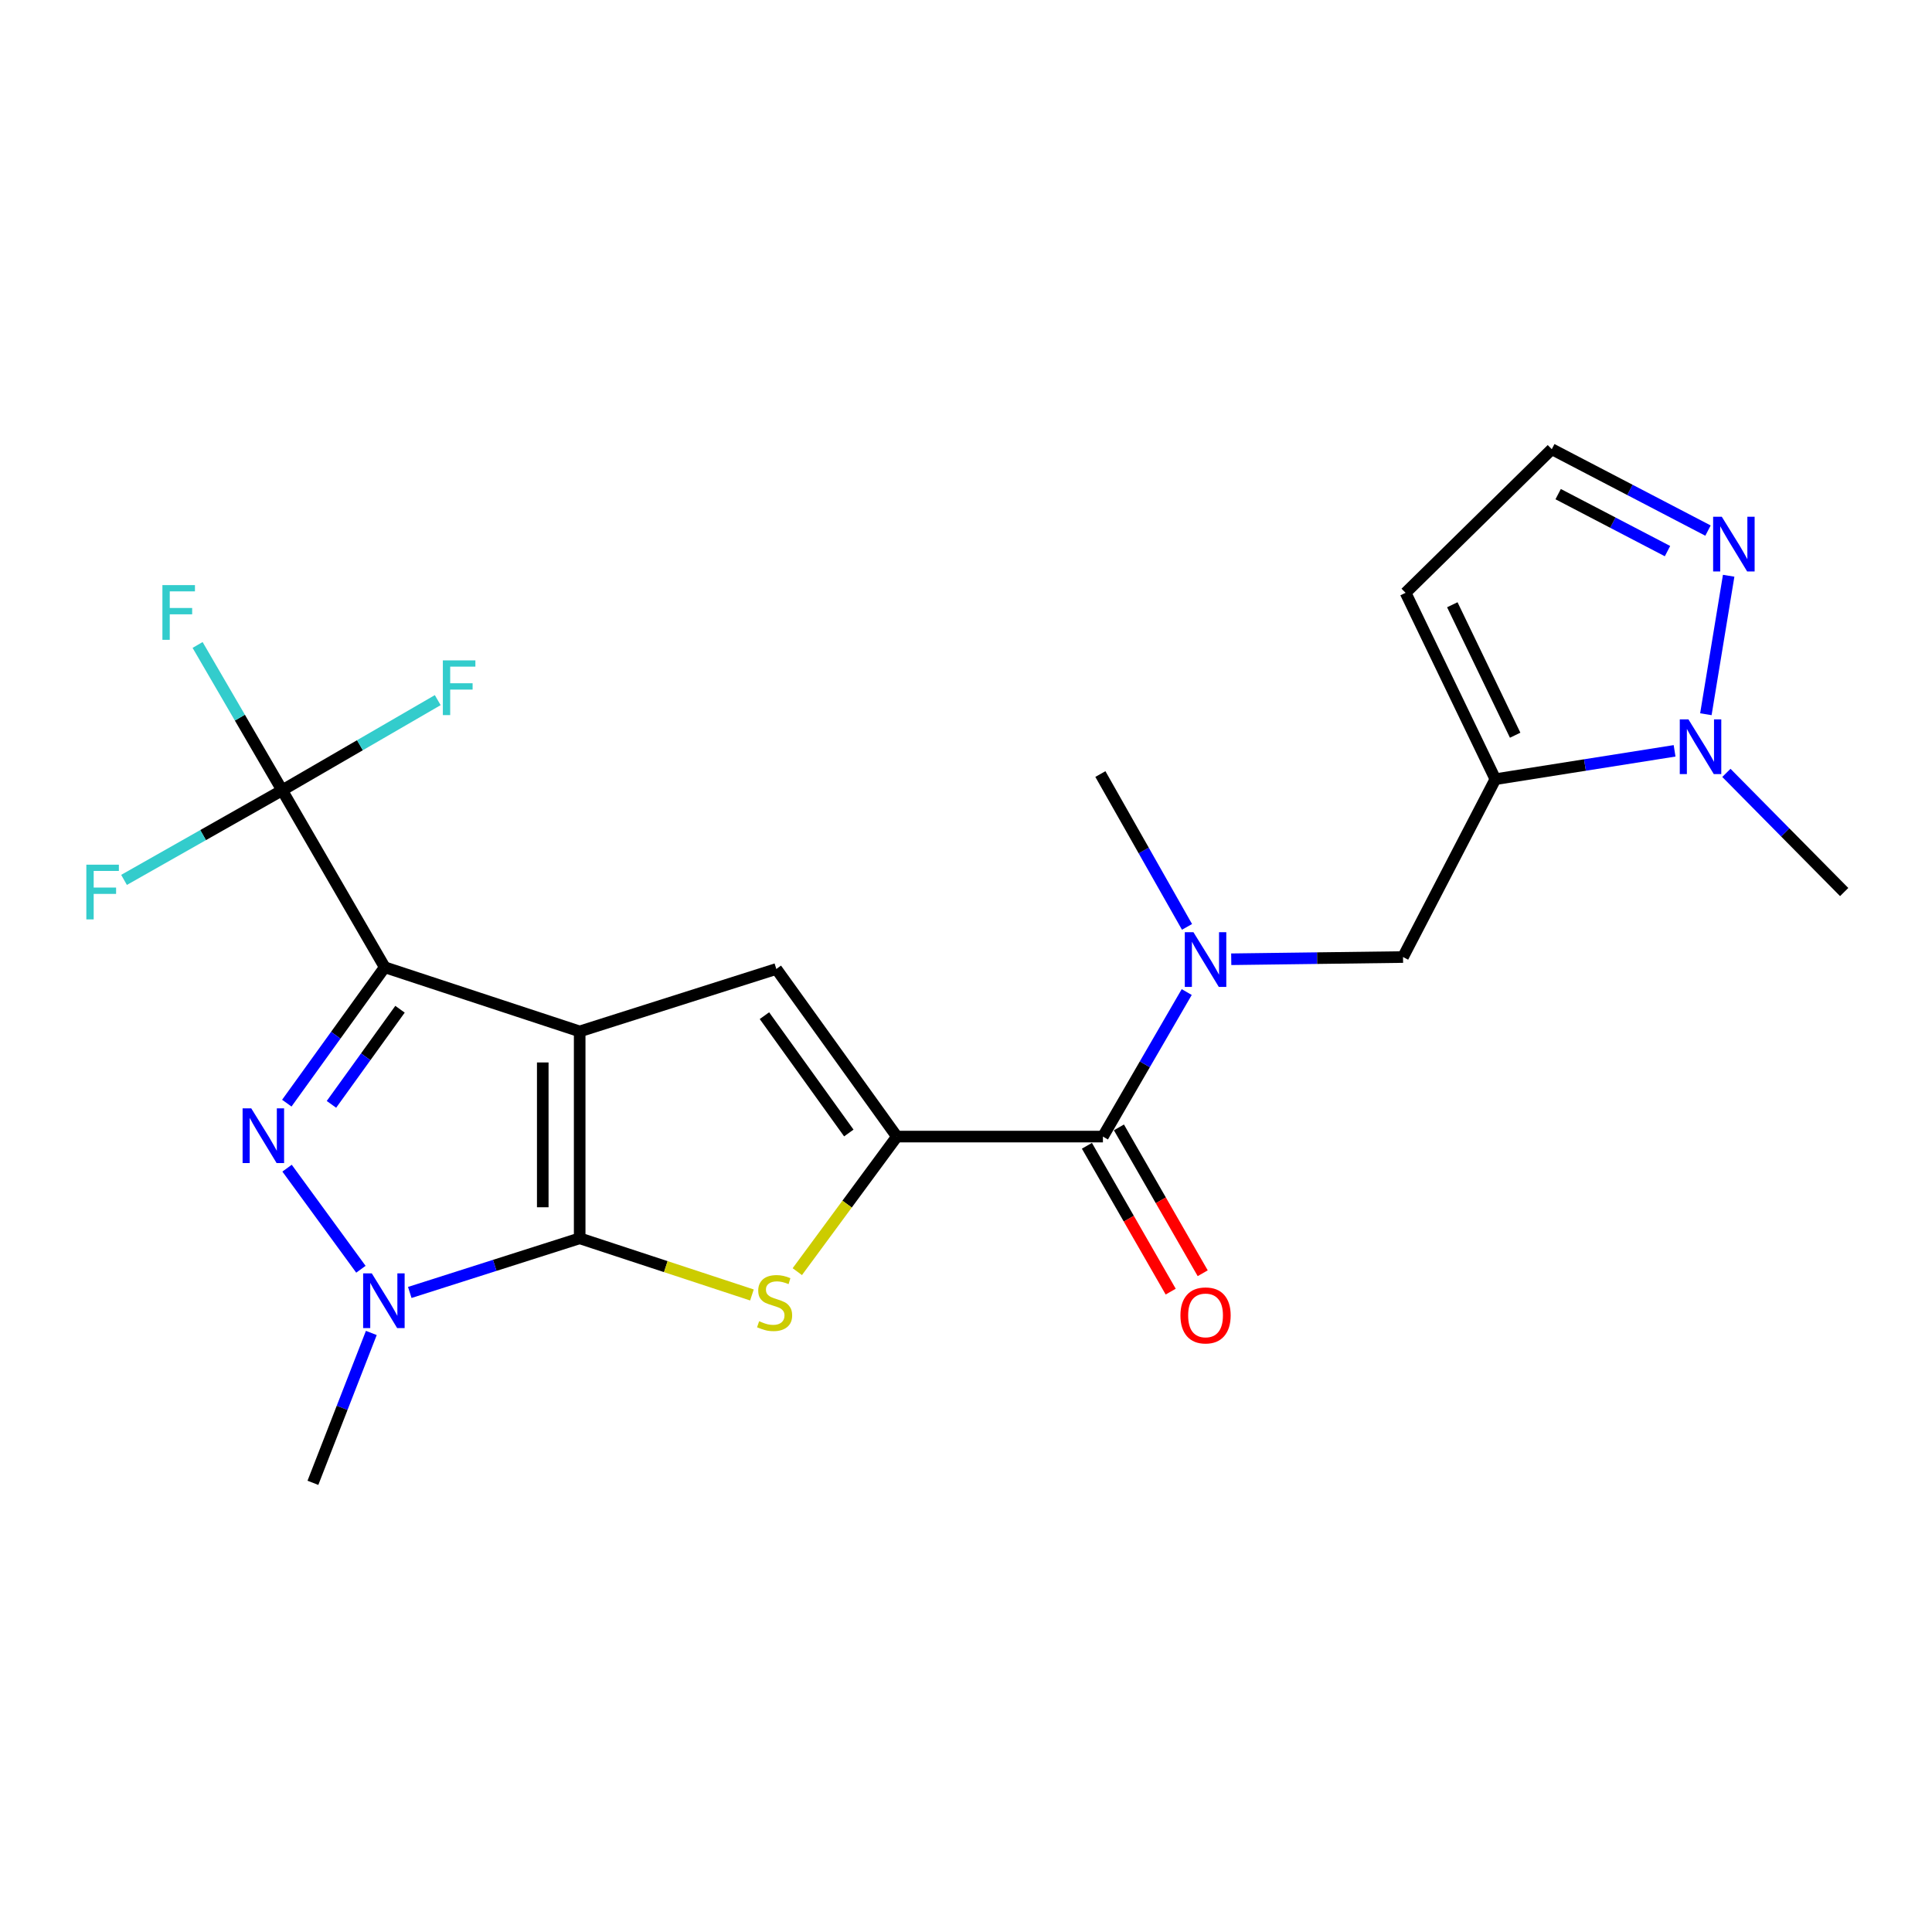 <?xml version='1.0' encoding='iso-8859-1'?>
<svg version='1.1' baseProfile='full'
              xmlns='http://www.w3.org/2000/svg'
                      xmlns:rdkit='http://www.rdkit.org/xml'
                      xmlns:xlink='http://www.w3.org/1999/xlink'
                  xml:space='preserve'
width='1000px' height='1000px' viewBox='0 0 1000 1000'>
<!-- END OF HEADER -->
<rect style='opacity:1.0;fill:#FFFFFF;stroke:none' width='1000' height='1000' x='0' y='0'> </rect>
<path class='bond-0' d='M 300.04,533.865 L 199.144,500.658' style='fill:none;fill-rule:evenodd;stroke:#000000;stroke-width:6px;stroke-linecap:butt;stroke-linejoin:miter;stroke-opacity:1' />
<path class='bond-1' d='M 300.04,533.865 L 300.04,640.94' style='fill:none;fill-rule:evenodd;stroke:#000000;stroke-width:6px;stroke-linecap:butt;stroke-linejoin:miter;stroke-opacity:1' />
<path class='bond-1' d='M 280.931,549.927 L 280.931,624.879' style='fill:none;fill-rule:evenodd;stroke:#000000;stroke-width:6px;stroke-linecap:butt;stroke-linejoin:miter;stroke-opacity:1' />
<path class='bond-6' d='M 300.04,533.865 L 401.827,501.539' style='fill:none;fill-rule:evenodd;stroke:#000000;stroke-width:6px;stroke-linecap:butt;stroke-linejoin:miter;stroke-opacity:1' />
<path class='bond-2' d='M 199.144,500.658 L 173.797,535.825' style='fill:none;fill-rule:evenodd;stroke:#000000;stroke-width:6px;stroke-linecap:butt;stroke-linejoin:miter;stroke-opacity:1' />
<path class='bond-2' d='M 173.797,535.825 L 148.45,570.991' style='fill:none;fill-rule:evenodd;stroke:#0000FF;stroke-width:6px;stroke-linecap:butt;stroke-linejoin:miter;stroke-opacity:1' />
<path class='bond-2' d='M 207.042,522.382 L 189.299,546.998' style='fill:none;fill-rule:evenodd;stroke:#000000;stroke-width:6px;stroke-linecap:butt;stroke-linejoin:miter;stroke-opacity:1' />
<path class='bond-2' d='M 189.299,546.998 L 171.556,571.615' style='fill:none;fill-rule:evenodd;stroke:#0000FF;stroke-width:6px;stroke-linecap:butt;stroke-linejoin:miter;stroke-opacity:1' />
<path class='bond-7' d='M 199.144,500.658 L 146.042,409.062' style='fill:none;fill-rule:evenodd;stroke:#000000;stroke-width:6px;stroke-linecap:butt;stroke-linejoin:miter;stroke-opacity:1' />
<path class='bond-4' d='M 300.04,640.94 L 344.62,655.607' style='fill:none;fill-rule:evenodd;stroke:#000000;stroke-width:6px;stroke-linecap:butt;stroke-linejoin:miter;stroke-opacity:1' />
<path class='bond-4' d='M 344.62,655.607 L 389.2,670.275' style='fill:none;fill-rule:evenodd;stroke:#CCCC00;stroke-width:6px;stroke-linecap:butt;stroke-linejoin:miter;stroke-opacity:1' />
<path class='bond-5' d='M 300.04,640.94 L 256.069,654.957' style='fill:none;fill-rule:evenodd;stroke:#000000;stroke-width:6px;stroke-linecap:butt;stroke-linejoin:miter;stroke-opacity:1' />
<path class='bond-5' d='M 256.069,654.957 L 212.097,668.973' style='fill:none;fill-rule:evenodd;stroke:#0000FF;stroke-width:6px;stroke-linecap:butt;stroke-linejoin:miter;stroke-opacity:1' />
<path class='bond-23' d='M 148.583,604.642 L 186.802,656.961' style='fill:none;fill-rule:evenodd;stroke:#0000FF;stroke-width:6px;stroke-linecap:butt;stroke-linejoin:miter;stroke-opacity:1' />
<path class='bond-3' d='M 464.218,588.294 L 401.827,501.539' style='fill:none;fill-rule:evenodd;stroke:#000000;stroke-width:6px;stroke-linecap:butt;stroke-linejoin:miter;stroke-opacity:1' />
<path class='bond-3' d='M 439.346,586.438 L 395.672,525.71' style='fill:none;fill-rule:evenodd;stroke:#000000;stroke-width:6px;stroke-linecap:butt;stroke-linejoin:miter;stroke-opacity:1' />
<path class='bond-9' d='M 464.218,588.294 L 570.868,588.294' style='fill:none;fill-rule:evenodd;stroke:#000000;stroke-width:6px;stroke-linecap:butt;stroke-linejoin:miter;stroke-opacity:1' />
<path class='bond-24' d='M 464.218,588.294 L 438.45,623.249' style='fill:none;fill-rule:evenodd;stroke:#000000;stroke-width:6px;stroke-linecap:butt;stroke-linejoin:miter;stroke-opacity:1' />
<path class='bond-24' d='M 438.45,623.249 L 412.682,658.203' style='fill:none;fill-rule:evenodd;stroke:#CCCC00;stroke-width:6px;stroke-linecap:butt;stroke-linejoin:miter;stroke-opacity:1' />
<path class='bond-20' d='M 192.195,689.934 L 177.081,728.72' style='fill:none;fill-rule:evenodd;stroke:#0000FF;stroke-width:6px;stroke-linecap:butt;stroke-linejoin:miter;stroke-opacity:1' />
<path class='bond-20' d='M 177.081,728.72 L 161.966,767.505' style='fill:none;fill-rule:evenodd;stroke:#000000;stroke-width:6px;stroke-linecap:butt;stroke-linejoin:miter;stroke-opacity:1' />
<path class='bond-17' d='M 146.042,409.062 L 105.121,432.248' style='fill:none;fill-rule:evenodd;stroke:#000000;stroke-width:6px;stroke-linecap:butt;stroke-linejoin:miter;stroke-opacity:1' />
<path class='bond-17' d='M 105.121,432.248 L 64.199,455.434' style='fill:none;fill-rule:evenodd;stroke:#33CCCC;stroke-width:6px;stroke-linecap:butt;stroke-linejoin:miter;stroke-opacity:1' />
<path class='bond-18' d='M 146.042,409.062 L 186.307,385.724' style='fill:none;fill-rule:evenodd;stroke:#000000;stroke-width:6px;stroke-linecap:butt;stroke-linejoin:miter;stroke-opacity:1' />
<path class='bond-18' d='M 186.307,385.724 L 226.571,362.386' style='fill:none;fill-rule:evenodd;stroke:#33CCCC;stroke-width:6px;stroke-linecap:butt;stroke-linejoin:miter;stroke-opacity:1' />
<path class='bond-19' d='M 146.042,409.062 L 124.157,371.447' style='fill:none;fill-rule:evenodd;stroke:#000000;stroke-width:6px;stroke-linecap:butt;stroke-linejoin:miter;stroke-opacity:1' />
<path class='bond-19' d='M 124.157,371.447 L 102.272,333.832' style='fill:none;fill-rule:evenodd;stroke:#33CCCC;stroke-width:6px;stroke-linecap:butt;stroke-linejoin:miter;stroke-opacity:1' />
<path class='bond-8' d='M 773.997,403.308 L 726.203,495.361' style='fill:none;fill-rule:evenodd;stroke:#000000;stroke-width:6px;stroke-linecap:butt;stroke-linejoin:miter;stroke-opacity:1' />
<path class='bond-10' d='M 773.997,403.308 L 820.38,395.968' style='fill:none;fill-rule:evenodd;stroke:#000000;stroke-width:6px;stroke-linecap:butt;stroke-linejoin:miter;stroke-opacity:1' />
<path class='bond-10' d='M 820.38,395.968 L 866.762,388.628' style='fill:none;fill-rule:evenodd;stroke:#0000FF;stroke-width:6px;stroke-linecap:butt;stroke-linejoin:miter;stroke-opacity:1' />
<path class='bond-14' d='M 773.997,403.308 L 727.53,306.839' style='fill:none;fill-rule:evenodd;stroke:#000000;stroke-width:6px;stroke-linecap:butt;stroke-linejoin:miter;stroke-opacity:1' />
<path class='bond-14' d='M 784.243,380.545 L 751.716,313.017' style='fill:none;fill-rule:evenodd;stroke:#000000;stroke-width:6px;stroke-linecap:butt;stroke-linejoin:miter;stroke-opacity:1' />
<path class='bond-11' d='M 570.868,588.294 L 592.557,550.89' style='fill:none;fill-rule:evenodd;stroke:#000000;stroke-width:6px;stroke-linecap:butt;stroke-linejoin:miter;stroke-opacity:1' />
<path class='bond-11' d='M 592.557,550.89 L 614.245,513.485' style='fill:none;fill-rule:evenodd;stroke:#0000FF;stroke-width:6px;stroke-linecap:butt;stroke-linejoin:miter;stroke-opacity:1' />
<path class='bond-16' d='M 562.583,593.054 L 584.266,630.799' style='fill:none;fill-rule:evenodd;stroke:#000000;stroke-width:6px;stroke-linecap:butt;stroke-linejoin:miter;stroke-opacity:1' />
<path class='bond-16' d='M 584.266,630.799 L 605.948,668.544' style='fill:none;fill-rule:evenodd;stroke:#FF0000;stroke-width:6px;stroke-linecap:butt;stroke-linejoin:miter;stroke-opacity:1' />
<path class='bond-16' d='M 579.153,583.535 L 600.835,621.281' style='fill:none;fill-rule:evenodd;stroke:#000000;stroke-width:6px;stroke-linecap:butt;stroke-linejoin:miter;stroke-opacity:1' />
<path class='bond-16' d='M 600.835,621.281 L 622.518,659.026' style='fill:none;fill-rule:evenodd;stroke:#FF0000;stroke-width:6px;stroke-linecap:butt;stroke-linejoin:miter;stroke-opacity:1' />
<path class='bond-12' d='M 882.958,369.685 L 894.754,298.007' style='fill:none;fill-rule:evenodd;stroke:#0000FF;stroke-width:6px;stroke-linecap:butt;stroke-linejoin:miter;stroke-opacity:1' />
<path class='bond-21' d='M 893.574,400.042 L 924.06,430.88' style='fill:none;fill-rule:evenodd;stroke:#0000FF;stroke-width:6px;stroke-linecap:butt;stroke-linejoin:miter;stroke-opacity:1' />
<path class='bond-21' d='M 924.06,430.88 L 954.545,461.718' style='fill:none;fill-rule:evenodd;stroke:#000000;stroke-width:6px;stroke-linecap:butt;stroke-linejoin:miter;stroke-opacity:1' />
<path class='bond-13' d='M 637.287,496.506 L 681.745,495.933' style='fill:none;fill-rule:evenodd;stroke:#0000FF;stroke-width:6px;stroke-linecap:butt;stroke-linejoin:miter;stroke-opacity:1' />
<path class='bond-13' d='M 681.745,495.933 L 726.203,495.361' style='fill:none;fill-rule:evenodd;stroke:#000000;stroke-width:6px;stroke-linecap:butt;stroke-linejoin:miter;stroke-opacity:1' />
<path class='bond-22' d='M 614.4,479.757 L 591.975,440.201' style='fill:none;fill-rule:evenodd;stroke:#0000FF;stroke-width:6px;stroke-linecap:butt;stroke-linejoin:miter;stroke-opacity:1' />
<path class='bond-22' d='M 591.975,440.201 L 569.551,400.644' style='fill:none;fill-rule:evenodd;stroke:#000000;stroke-width:6px;stroke-linecap:butt;stroke-linejoin:miter;stroke-opacity:1' />
<path class='bond-25' d='M 884.055,274.633 L 843.628,253.564' style='fill:none;fill-rule:evenodd;stroke:#0000FF;stroke-width:6px;stroke-linecap:butt;stroke-linejoin:miter;stroke-opacity:1' />
<path class='bond-25' d='M 843.628,253.564 L 803.202,232.495' style='fill:none;fill-rule:evenodd;stroke:#000000;stroke-width:6px;stroke-linecap:butt;stroke-linejoin:miter;stroke-opacity:1' />
<path class='bond-25' d='M 863.095,285.258 L 834.797,270.51' style='fill:none;fill-rule:evenodd;stroke:#0000FF;stroke-width:6px;stroke-linecap:butt;stroke-linejoin:miter;stroke-opacity:1' />
<path class='bond-25' d='M 834.797,270.51 L 806.498,255.761' style='fill:none;fill-rule:evenodd;stroke:#000000;stroke-width:6px;stroke-linecap:butt;stroke-linejoin:miter;stroke-opacity:1' />
<path class='bond-15' d='M 727.53,306.839 L 803.202,232.495' style='fill:none;fill-rule:evenodd;stroke:#000000;stroke-width:6px;stroke-linecap:butt;stroke-linejoin:miter;stroke-opacity:1' />
<path  class='atom-3' d='M 130.047 573.678
L 139.327 588.678
Q 140.247 590.158, 141.727 592.838
Q 143.207 595.518, 143.287 595.678
L 143.287 573.678
L 147.047 573.678
L 147.047 601.998
L 143.167 601.998
L 133.207 585.598
Q 132.047 583.678, 130.807 581.478
Q 129.607 579.278, 129.247 578.598
L 129.247 601.998
L 125.567 601.998
L 125.567 573.678
L 130.047 573.678
' fill='#0000FF'/>
<path  class='atom-5' d='M 392.935 683.856
Q 393.255 683.976, 394.575 684.536
Q 395.895 685.096, 397.335 685.456
Q 398.815 685.776, 400.255 685.776
Q 402.935 685.776, 404.495 684.496
Q 406.055 683.176, 406.055 680.896
Q 406.055 679.336, 405.255 678.376
Q 404.495 677.416, 403.295 676.896
Q 402.095 676.376, 400.095 675.776
Q 397.575 675.016, 396.055 674.296
Q 394.575 673.576, 393.495 672.056
Q 392.455 670.536, 392.455 667.976
Q 392.455 664.416, 394.855 662.216
Q 397.295 660.016, 402.095 660.016
Q 405.375 660.016, 409.095 661.576
L 408.175 664.656
Q 404.775 663.256, 402.215 663.256
Q 399.455 663.256, 397.935 664.416
Q 396.415 665.536, 396.455 667.496
Q 396.455 669.016, 397.215 669.936
Q 398.015 670.856, 399.135 671.376
Q 400.295 671.896, 402.215 672.496
Q 404.775 673.296, 406.295 674.096
Q 407.815 674.896, 408.895 676.536
Q 410.015 678.136, 410.015 680.896
Q 410.015 684.816, 407.375 686.936
Q 404.775 689.016, 400.415 689.016
Q 397.895 689.016, 395.975 688.456
Q 394.095 687.936, 391.855 687.016
L 392.935 683.856
' fill='#CCCC00'/>
<path  class='atom-6' d='M 192.438 659.085
L 201.718 674.085
Q 202.638 675.565, 204.118 678.245
Q 205.598 680.925, 205.678 681.085
L 205.678 659.085
L 209.438 659.085
L 209.438 687.405
L 205.558 687.405
L 195.598 671.005
Q 194.438 669.085, 193.198 666.885
Q 191.998 664.685, 191.638 664.005
L 191.638 687.405
L 187.958 687.405
L 187.958 659.085
L 192.438 659.085
' fill='#0000FF'/>
<path  class='atom-11' d='M 873.93 372.343
L 883.21 387.343
Q 884.13 388.823, 885.61 391.503
Q 887.09 394.183, 887.17 394.343
L 887.17 372.343
L 890.93 372.343
L 890.93 400.663
L 887.05 400.663
L 877.09 384.263
Q 875.93 382.343, 874.69 380.143
Q 873.49 377.943, 873.13 377.263
L 873.13 400.663
L 869.45 400.663
L 869.45 372.343
L 873.93 372.343
' fill='#0000FF'/>
<path  class='atom-12' d='M 617.731 482.517
L 627.011 497.517
Q 627.931 498.997, 629.411 501.677
Q 630.891 504.357, 630.971 504.517
L 630.971 482.517
L 634.731 482.517
L 634.731 510.837
L 630.851 510.837
L 620.891 494.437
Q 619.731 492.517, 618.491 490.317
Q 617.291 488.117, 616.931 487.437
L 616.931 510.837
L 613.251 510.837
L 613.251 482.517
L 617.731 482.517
' fill='#0000FF'/>
<path  class='atom-13' d='M 891.192 267.456
L 900.472 282.456
Q 901.392 283.936, 902.872 286.616
Q 904.352 289.296, 904.432 289.456
L 904.432 267.456
L 908.192 267.456
L 908.192 295.776
L 904.312 295.776
L 894.352 279.376
Q 893.192 277.456, 891.952 275.256
Q 890.752 273.056, 890.392 272.376
L 890.392 295.776
L 886.712 295.776
L 886.712 267.456
L 891.192 267.456
' fill='#0000FF'/>
<path  class='atom-17' d='M 610.991 680.851
Q 610.991 674.051, 614.351 670.251
Q 617.711 666.451, 623.991 666.451
Q 630.271 666.451, 633.631 670.251
Q 636.991 674.051, 636.991 680.851
Q 636.991 687.731, 633.591 691.651
Q 630.191 695.531, 623.991 695.531
Q 617.751 695.531, 614.351 691.651
Q 610.991 687.771, 610.991 680.851
M 623.991 692.331
Q 628.311 692.331, 630.631 689.451
Q 632.991 686.531, 632.991 680.851
Q 632.991 675.291, 630.631 672.491
Q 628.311 669.651, 623.991 669.651
Q 619.671 669.651, 617.311 672.451
Q 614.991 675.251, 614.991 680.851
Q 614.991 686.571, 617.311 689.451
Q 619.671 692.331, 623.991 692.331
' fill='#FF0000'/>
<path  class='atom-18' d='M 44.689 447.558
L 61.529 447.558
L 61.529 450.798
L 48.489 450.798
L 48.489 459.398
L 60.089 459.398
L 60.089 462.678
L 48.489 462.678
L 48.489 475.878
L 44.689 475.878
L 44.689 447.558
' fill='#33CCCC'/>
<path  class='atom-19' d='M 229.218 341.811
L 246.058 341.811
L 246.058 345.051
L 233.018 345.051
L 233.018 353.651
L 244.618 353.651
L 244.618 356.931
L 233.018 356.931
L 233.018 370.131
L 229.218 370.131
L 229.218 341.811
' fill='#33CCCC'/>
<path  class='atom-20' d='M 84.064 302.85
L 100.904 302.85
L 100.904 306.09
L 87.864 306.09
L 87.864 314.69
L 99.464 314.69
L 99.464 317.97
L 87.864 317.97
L 87.864 331.17
L 84.064 331.17
L 84.064 302.85
' fill='#33CCCC'/>
</svg>
